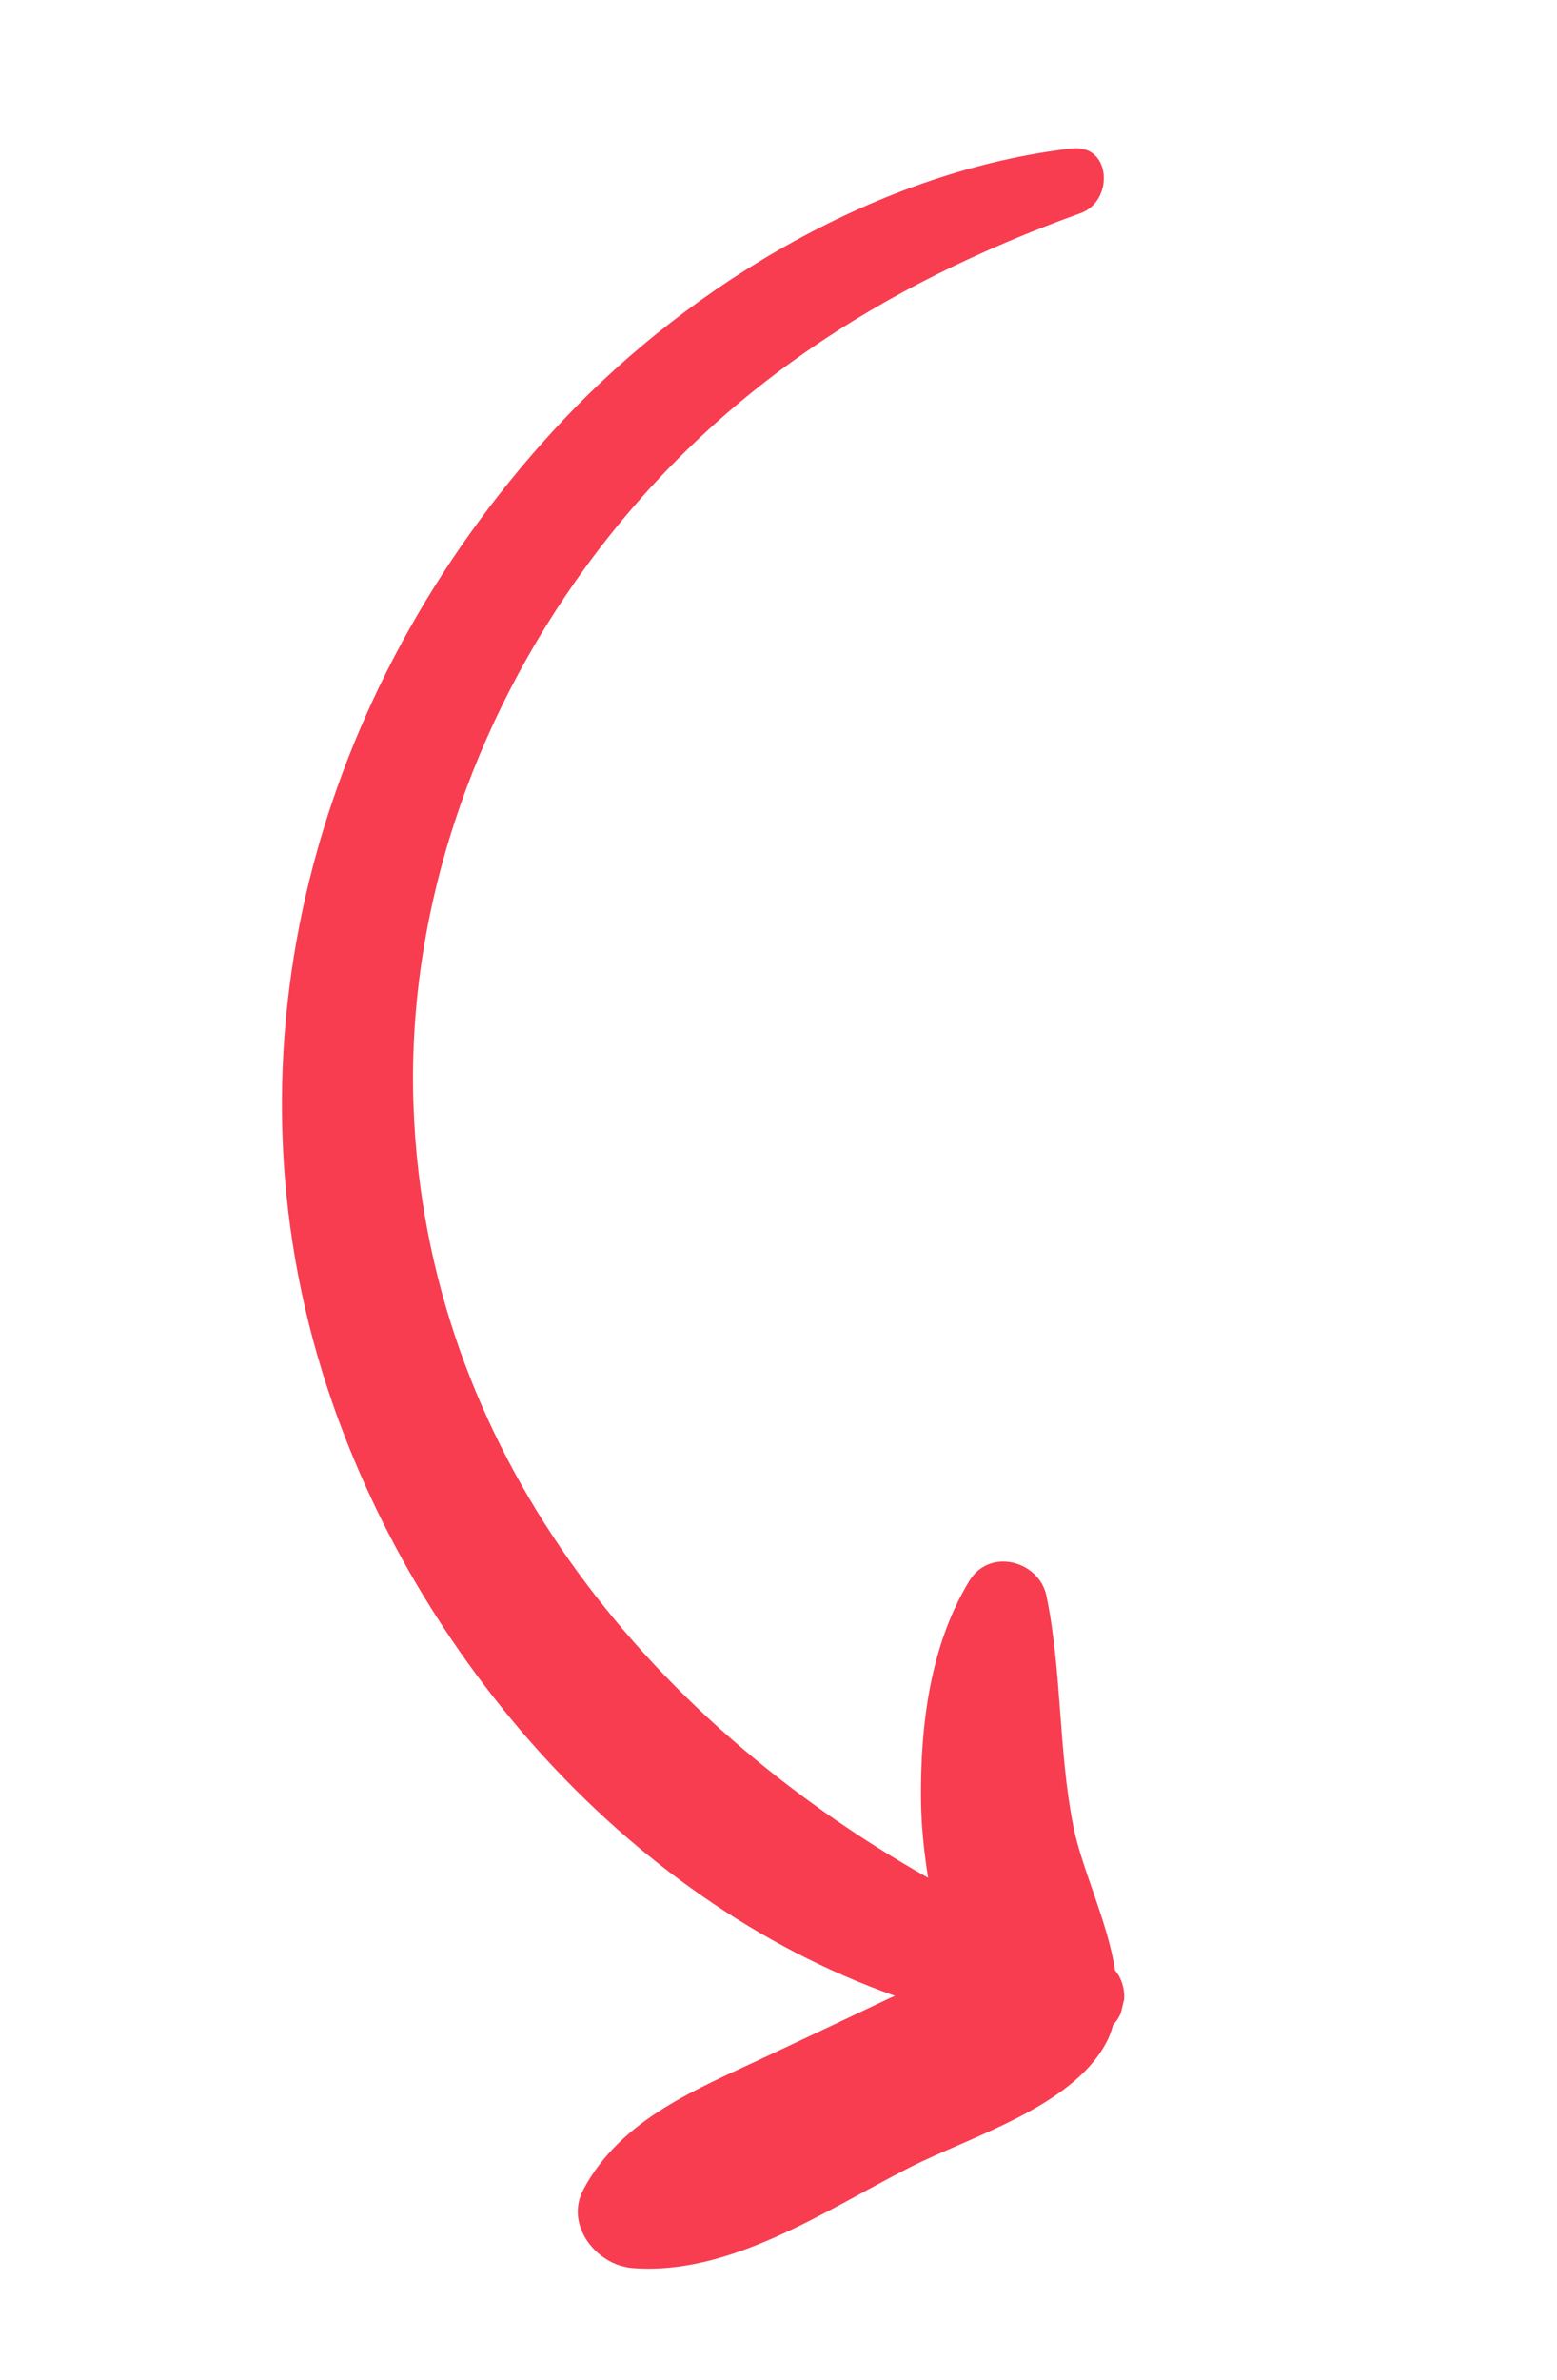 <svg width="74" height="113" viewBox="0 0 74 113" fill="none" xmlns="http://www.w3.org/2000/svg">
<g clip-path="url(#clip0_176_2910)">
<path d="M27.736 103.95C29.546 100.592 33.113 99.21 36.433 97.646C38.39 96.728 40.342 95.801 42.294 94.875C42.372 94.84 42.457 94.806 42.534 94.771C29.554 90.186 19.307 78.094 15.31 65.123C10.345 49.007 15.364 32.037 26.782 19.93C32.943 13.406 41.9 8.094 50.932 7.049C52.828 6.831 52.95 9.541 51.366 10.119C41.886 13.53 33.871 18.662 27.848 26.909C22.456 34.287 19.309 43.375 19.655 52.569C20.265 68.816 30.656 81.549 44.11 89.168C43.919 87.954 43.786 86.724 43.773 85.507C43.731 81.956 44.204 78.122 46.072 75.062C47.038 73.475 49.396 74.114 49.737 75.786C50.473 79.359 50.298 83.103 51.014 86.725C51.416 88.75 52.644 91.236 52.996 93.564C53.623 94.307 53.555 95.481 52.901 96.153C52.819 96.463 52.707 96.766 52.546 97.05C50.906 100.057 46.104 101.463 43.232 102.921C39.221 104.963 34.708 108.068 30.05 107.696C28.354 107.563 26.819 105.649 27.733 103.964L27.736 103.95Z" fill="#F83D51"/>
</g>
<defs>
<clipPath id="clip0_176_2910">
<rect width="102.856" height="50.14" fill="white" transform="matrix(-0.235 0.972 0.972 0.235 24.652 0.597)"/>
</clipPath>
</defs>
</svg>
